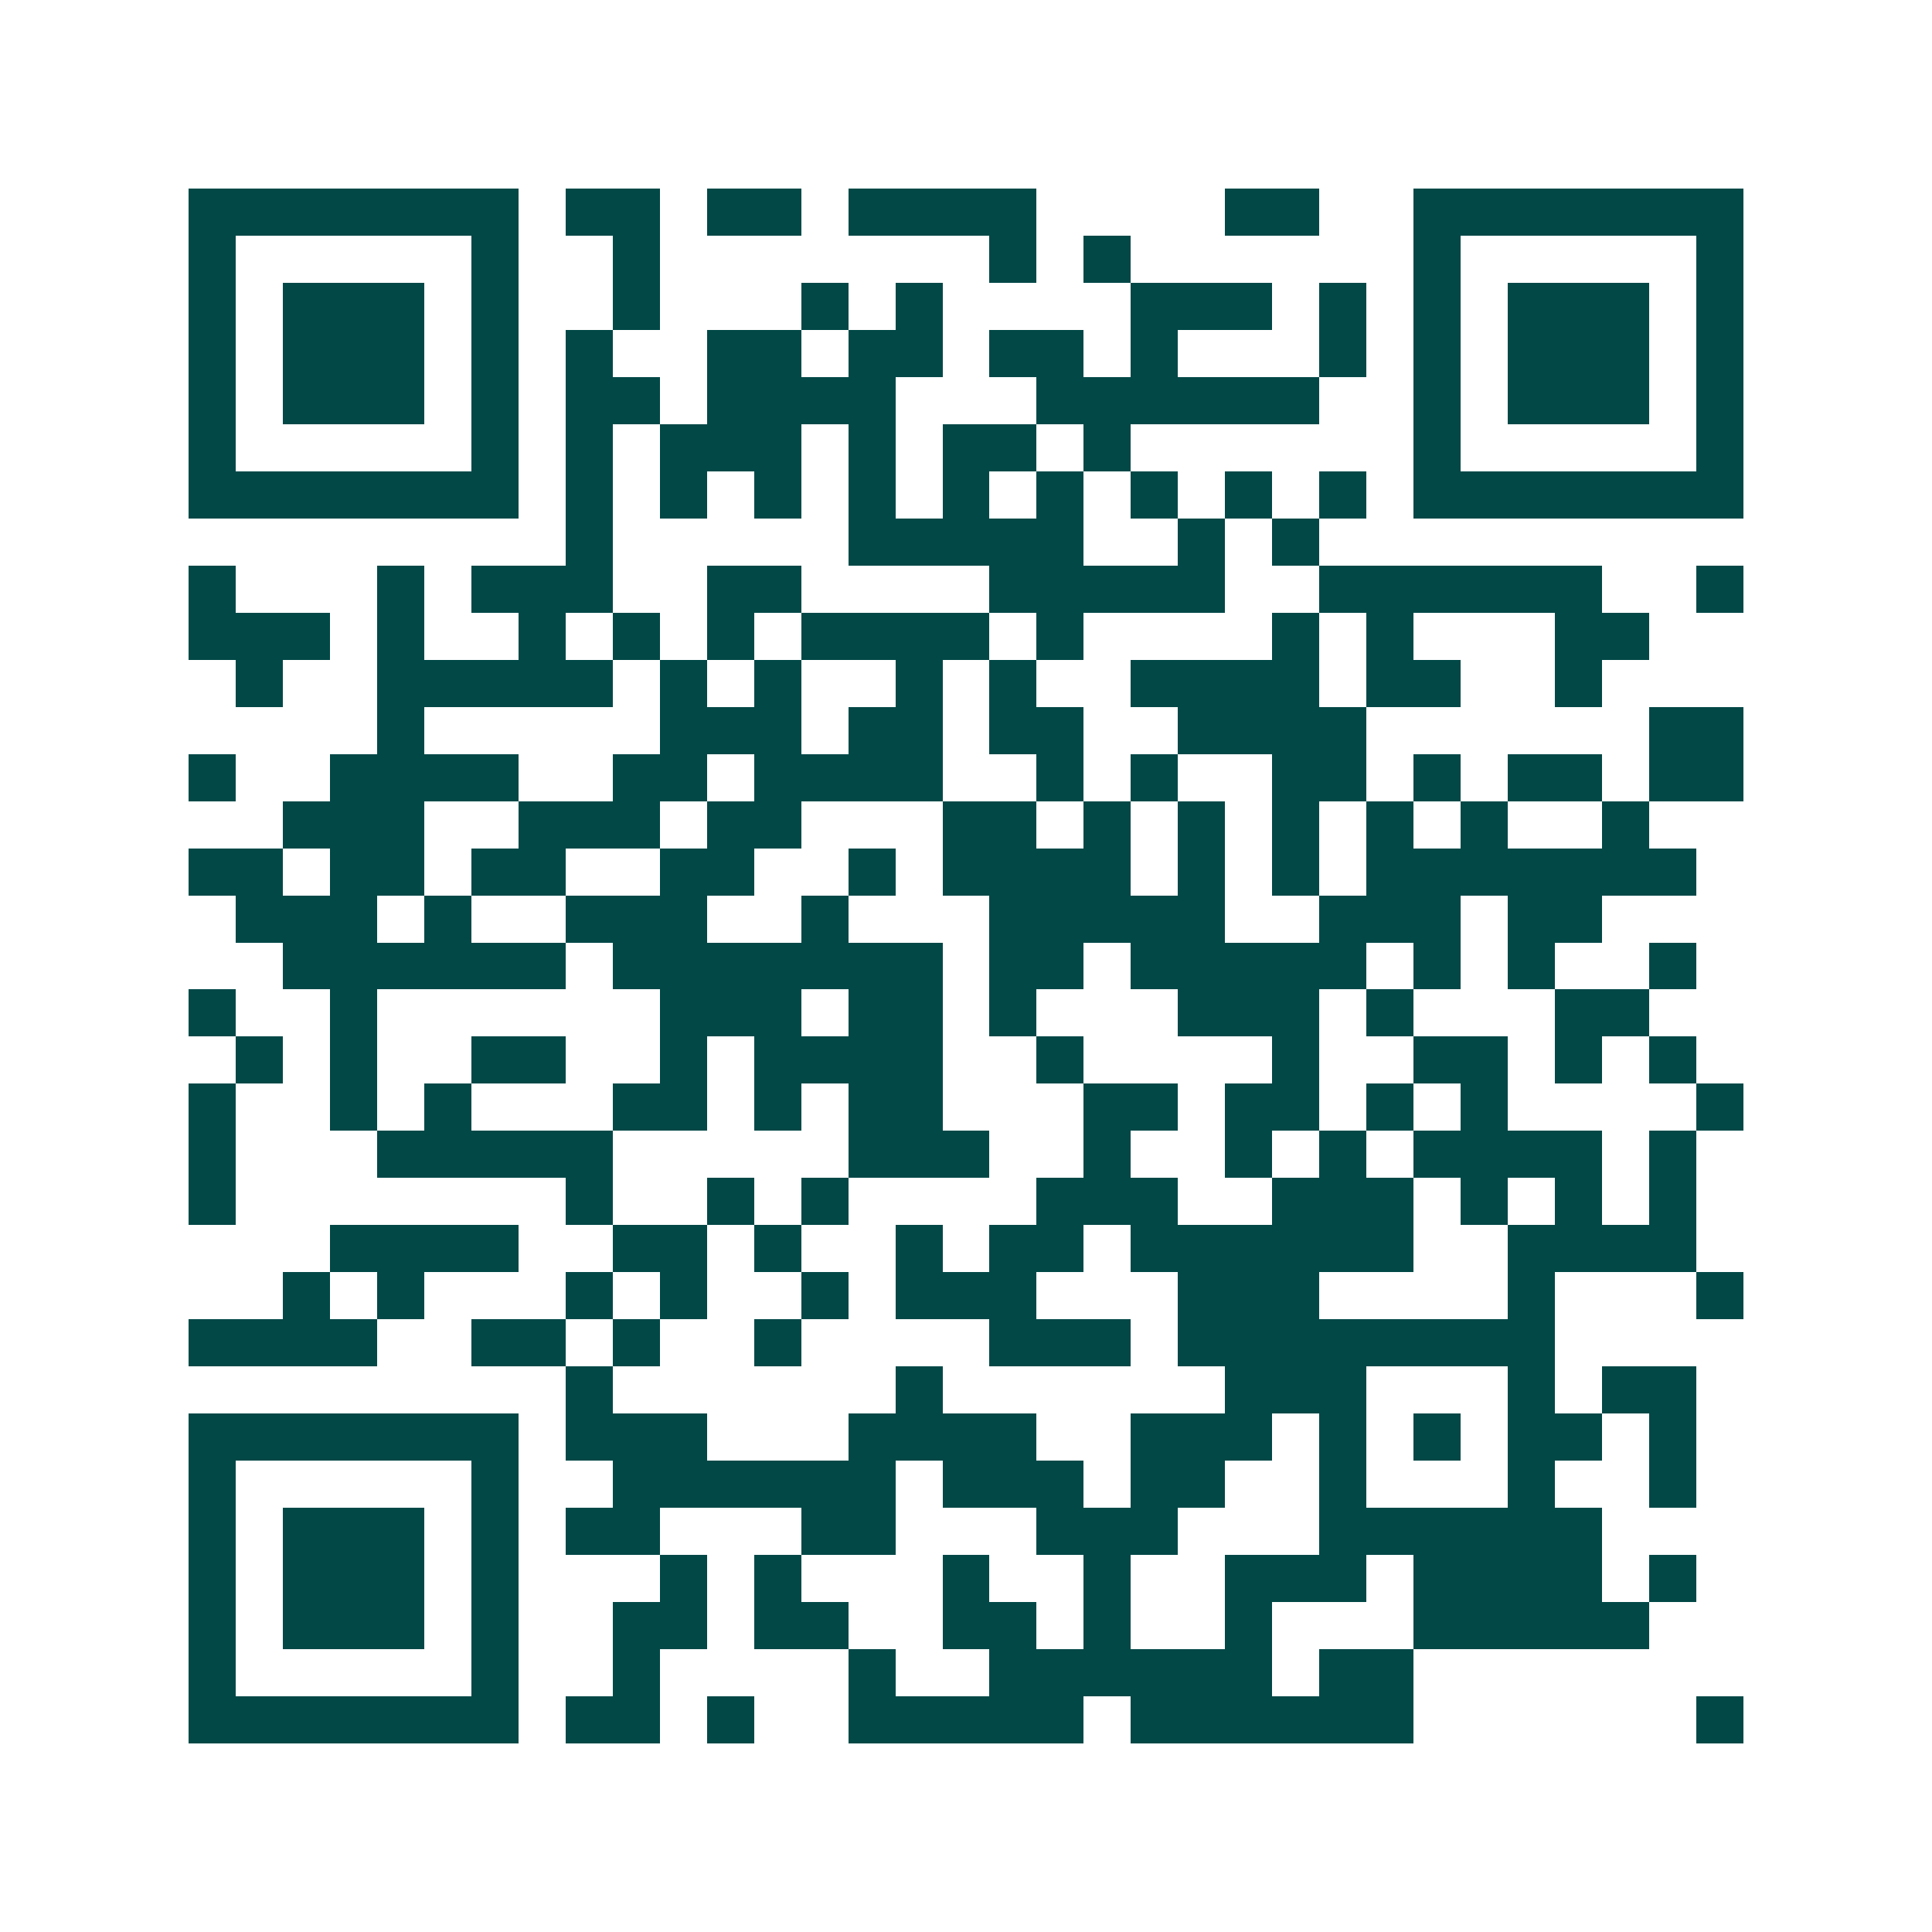 <svg xmlns="http://www.w3.org/2000/svg" width="200" height="200" viewBox="0 0 41 41" shape-rendering="crispEdges"><path fill="#ffffff" d="M0 0h41v41H0z"/><path stroke="#014847" d="M4 4.5h7m1 0h2m1 0h2m1 0h4m4 0h2m2 0h7M4 5.5h1m5 0h1m2 0h1m7 0h1m1 0h1m6 0h1m5 0h1M4 6.5h1m1 0h3m1 0h1m2 0h1m3 0h1m1 0h1m4 0h3m1 0h1m1 0h1m1 0h3m1 0h1M4 7.5h1m1 0h3m1 0h1m1 0h1m2 0h2m1 0h2m1 0h2m1 0h1m3 0h1m1 0h1m1 0h3m1 0h1M4 8.5h1m1 0h3m1 0h1m1 0h2m1 0h4m3 0h6m2 0h1m1 0h3m1 0h1M4 9.5h1m5 0h1m1 0h1m1 0h3m1 0h1m1 0h2m1 0h1m6 0h1m5 0h1M4 10.5h7m1 0h1m1 0h1m1 0h1m1 0h1m1 0h1m1 0h1m1 0h1m1 0h1m1 0h1m1 0h7M12 11.5h1m5 0h5m2 0h1m1 0h1M4 12.5h1m3 0h1m1 0h3m2 0h2m4 0h5m2 0h6m2 0h1M4 13.5h3m1 0h1m2 0h1m1 0h1m1 0h1m1 0h4m1 0h1m4 0h1m1 0h1m3 0h2M5 14.5h1m2 0h5m1 0h1m1 0h1m2 0h1m1 0h1m2 0h4m1 0h2m2 0h1M8 15.5h1m5 0h3m1 0h2m1 0h2m2 0h4m6 0h2M4 16.5h1m2 0h4m2 0h2m1 0h4m2 0h1m1 0h1m2 0h2m1 0h1m1 0h2m1 0h2M6 17.5h3m2 0h3m1 0h2m3 0h2m1 0h1m1 0h1m1 0h1m1 0h1m1 0h1m2 0h1M4 18.5h2m1 0h2m1 0h2m2 0h2m2 0h1m1 0h4m1 0h1m1 0h1m1 0h7M5 19.5h3m1 0h1m2 0h3m2 0h1m3 0h5m2 0h3m1 0h2M6 20.5h6m1 0h7m1 0h2m1 0h5m1 0h1m1 0h1m2 0h1M4 21.5h1m2 0h1m6 0h3m1 0h2m1 0h1m3 0h3m1 0h1m3 0h2M5 22.5h1m1 0h1m2 0h2m2 0h1m1 0h4m2 0h1m4 0h1m2 0h2m1 0h1m1 0h1M4 23.5h1m2 0h1m1 0h1m3 0h2m1 0h1m1 0h2m3 0h2m1 0h2m1 0h1m1 0h1m4 0h1M4 24.5h1m3 0h5m5 0h3m2 0h1m2 0h1m1 0h1m1 0h4m1 0h1M4 25.5h1m7 0h1m2 0h1m1 0h1m4 0h3m2 0h3m1 0h1m1 0h1m1 0h1M7 26.5h4m2 0h2m1 0h1m2 0h1m1 0h2m1 0h6m2 0h4M6 27.5h1m1 0h1m3 0h1m1 0h1m2 0h1m1 0h3m3 0h3m4 0h1m3 0h1M4 28.5h4m2 0h2m1 0h1m2 0h1m4 0h3m1 0h8M12 29.5h1m6 0h1m6 0h3m3 0h1m1 0h2M4 30.5h7m1 0h3m3 0h4m2 0h3m1 0h1m1 0h1m1 0h2m1 0h1M4 31.5h1m5 0h1m2 0h6m1 0h3m1 0h2m2 0h1m3 0h1m2 0h1M4 32.5h1m1 0h3m1 0h1m1 0h2m3 0h2m3 0h3m3 0h6M4 33.5h1m1 0h3m1 0h1m3 0h1m1 0h1m3 0h1m2 0h1m2 0h3m1 0h4m1 0h1M4 34.5h1m1 0h3m1 0h1m2 0h2m1 0h2m2 0h2m1 0h1m2 0h1m3 0h5M4 35.5h1m5 0h1m2 0h1m4 0h1m2 0h6m1 0h2M4 36.5h7m1 0h2m1 0h1m2 0h5m1 0h6m6 0h1"/></svg>
